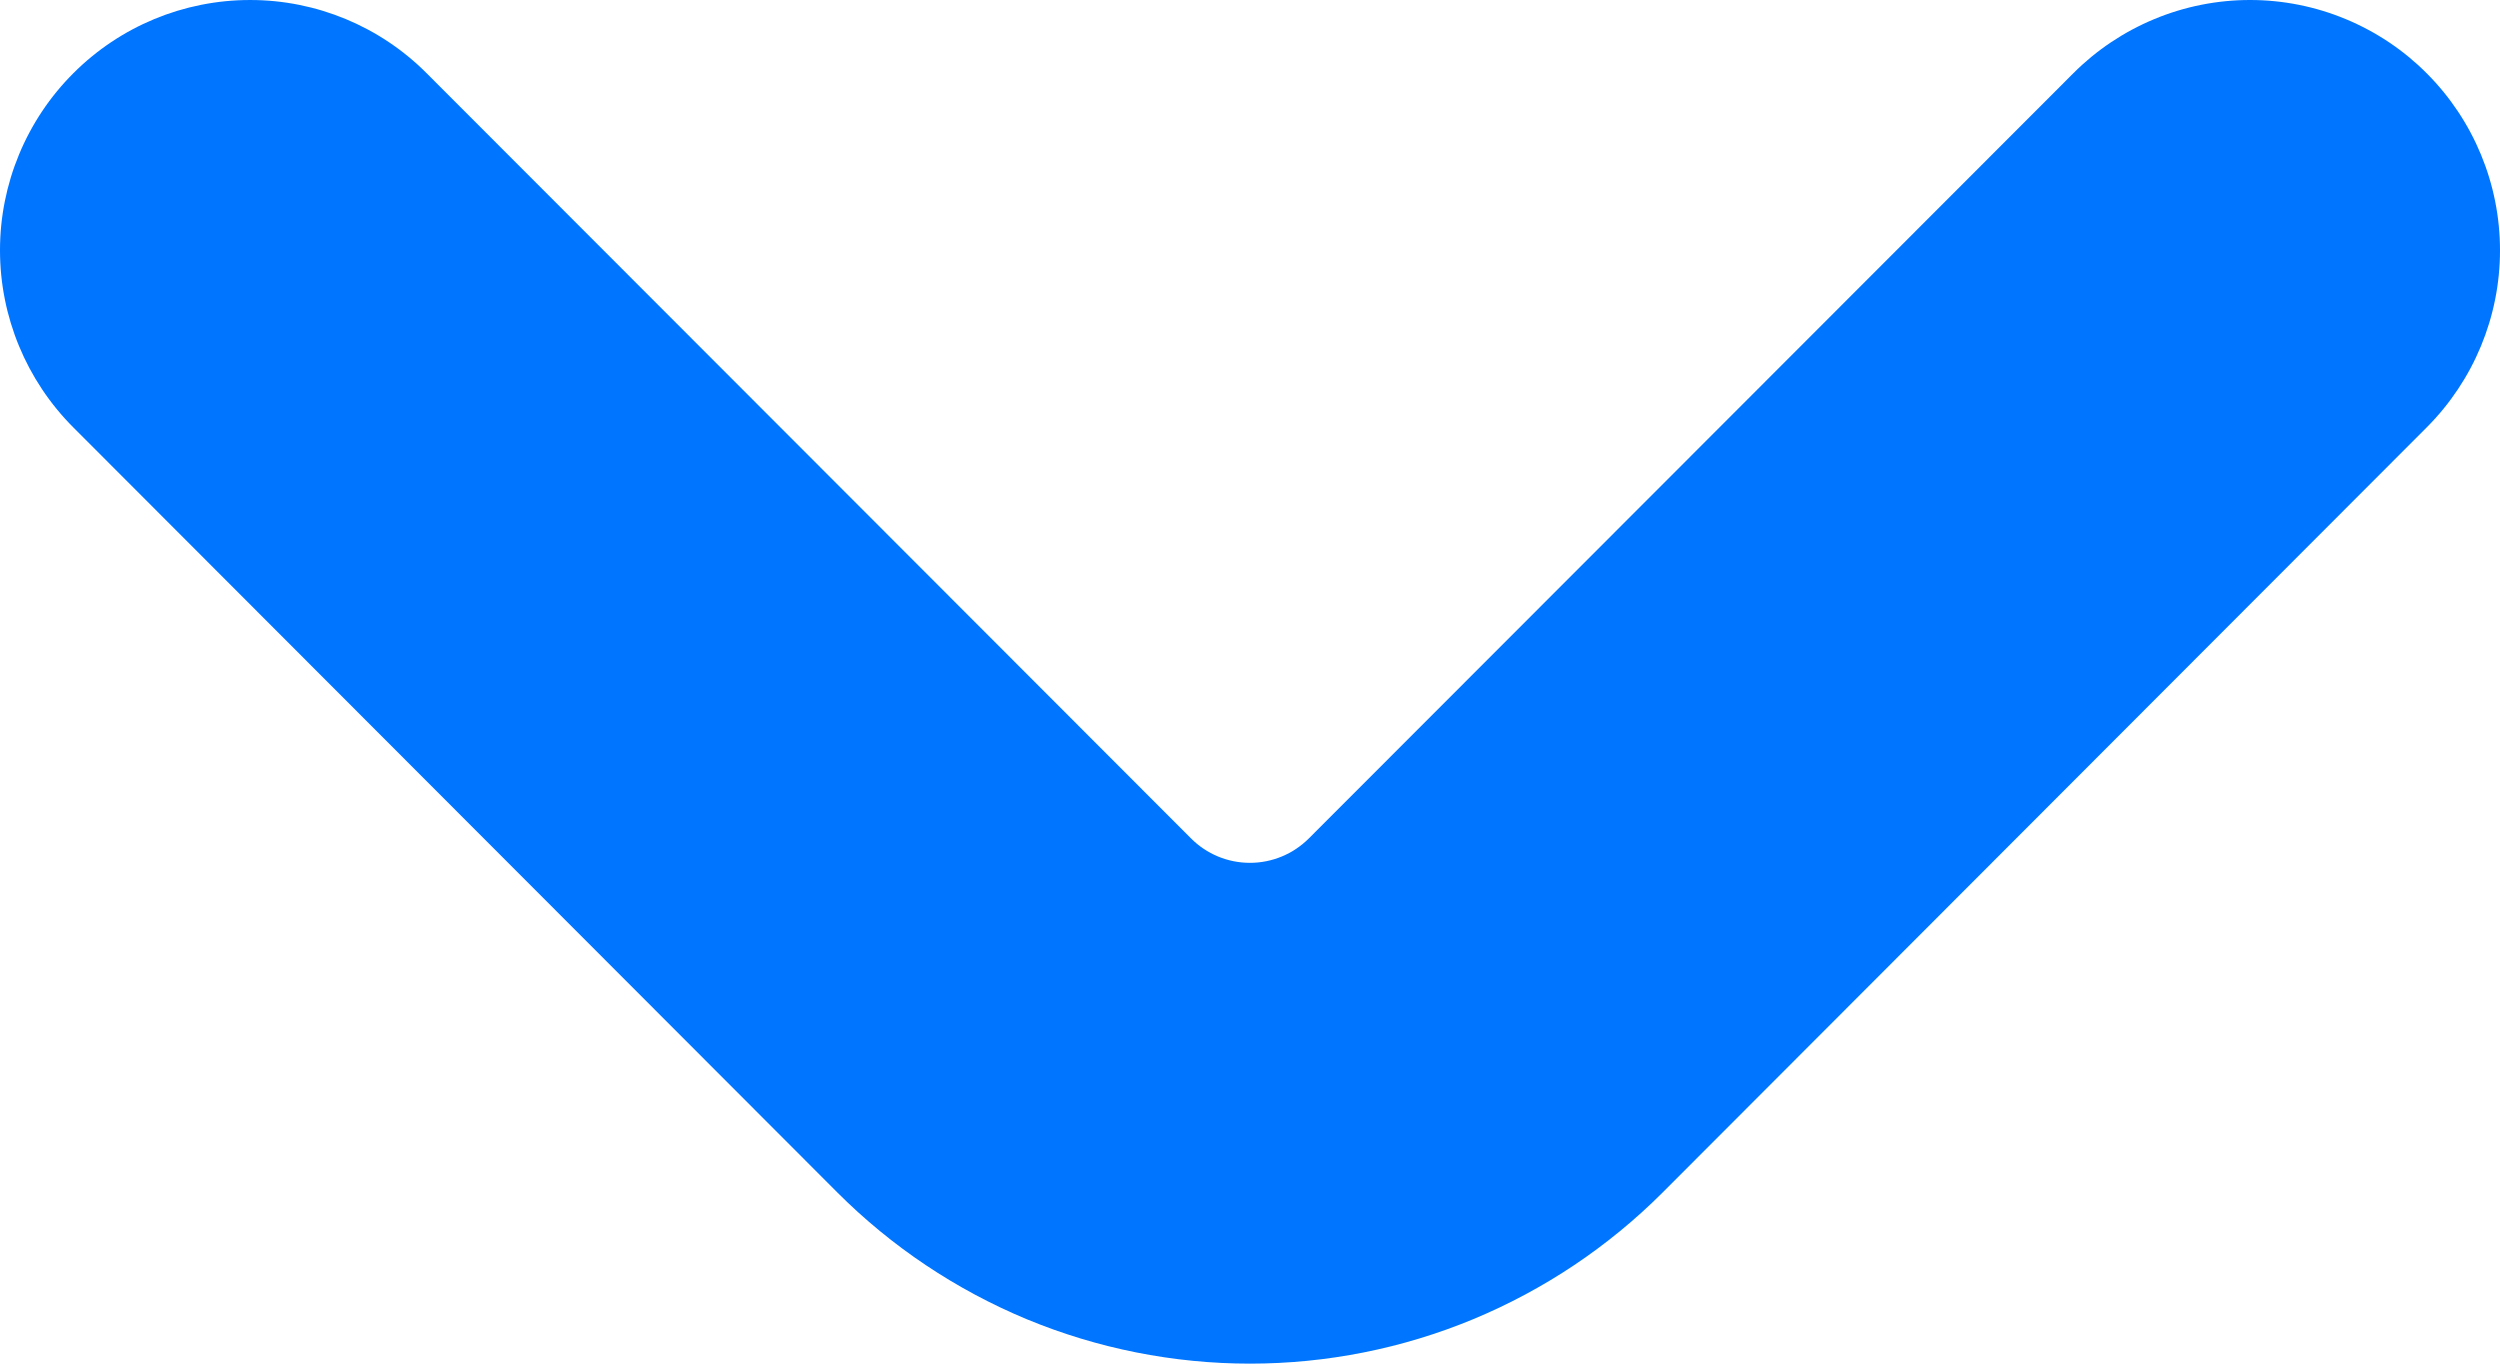 <svg width="22" height="12" viewBox="0 0 22 12" fill="none" xmlns="http://www.w3.org/2000/svg">
<path d="M21.356 0.646C21.152 0.441 20.909 0.279 20.642 0.168C20.375 0.057 20.089 0 19.8 0C19.511 0 19.225 0.057 18.958 0.168C18.691 0.279 18.448 0.441 18.244 0.646L11.518 7.378C11.38 7.516 11.194 7.593 10.999 7.593C10.805 7.593 10.618 7.516 10.481 7.378L3.756 0.646C3.344 0.232 2.784 0 2.201 7.70228e-05C1.617 -6.06659e-05 1.057 0.232 0.645 0.645C0.232 1.058 0 1.618 6.11971e-08 2.202C-0 2.787 0.232 3.347 0.644 3.76L7.37 10.495C7.847 10.972 8.413 11.35 9.035 11.609C9.658 11.867 10.326 12 11 12C11.674 12 12.342 11.867 12.964 11.609C13.587 11.35 14.153 10.972 14.63 10.495L21.356 3.76C21.768 3.347 22 2.787 22 2.203C22 1.619 21.768 1.059 21.356 0.646Z" fill="#0075FF"/>
</svg>
